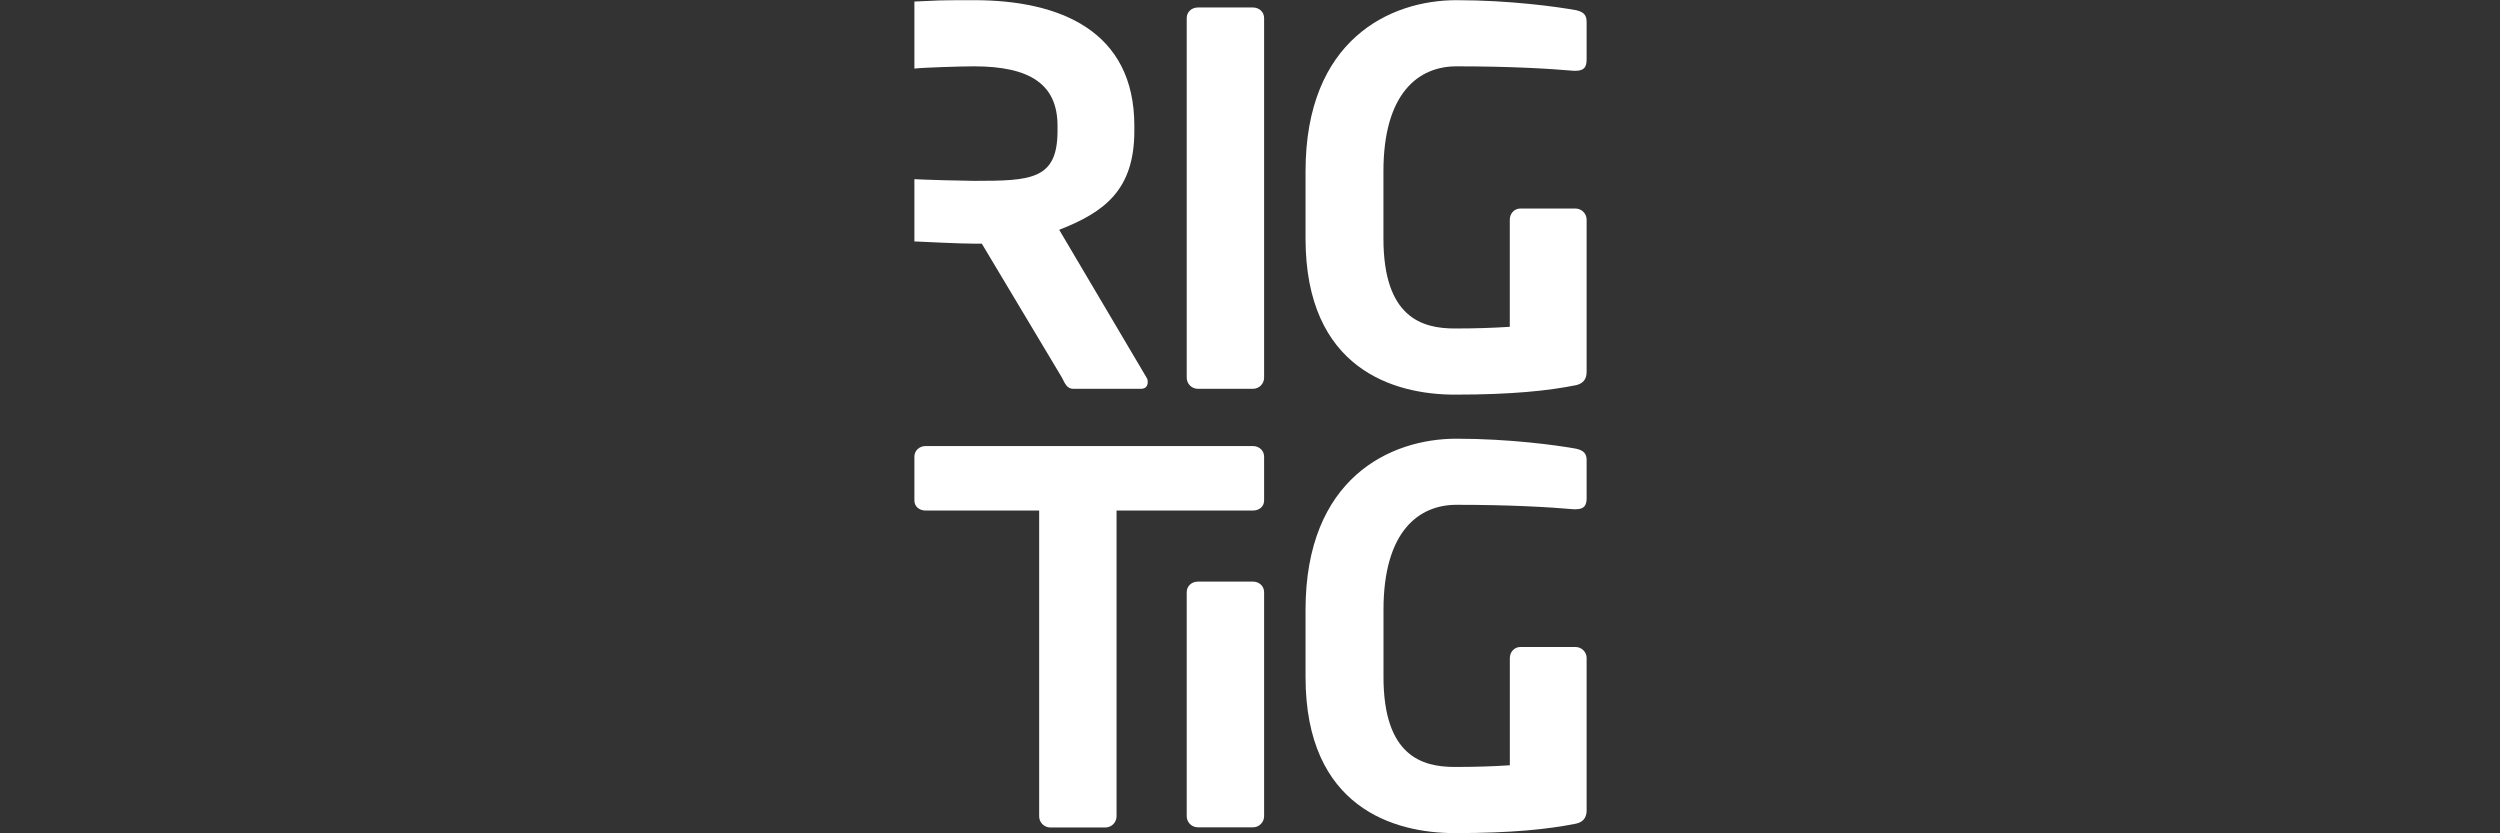 <svg xmlns="http://www.w3.org/2000/svg" xmlns:xlink="http://www.w3.org/1999/xlink" width="900" zoomAndPan="magnify" viewBox="0 0 675 225" height="300" preserveAspectRatio="xMidYMid meet" version="1.0"><rect x="0" y="0" width="675" height="225" fill="#333333" stroke="none"/><defs><clipPath id="id1"><path d="M 246.887 0 L 310 0 L 310 105 L 246.887 105 Z M 246.887 0 " clip-rule="nonzero"/></clipPath><clipPath id="id2"><path d="M 352 0 L 428.387 0 L 428.387 107 L 352 107 Z M 352 0 " clip-rule="nonzero"/></clipPath><clipPath id="id3"><path d="M 246.887 120 L 342 120 L 342 224 L 246.887 224 Z M 246.887 120 " clip-rule="nonzero"/></clipPath><clipPath id="id4"><path d="M 352 118 L 428.387 118 L 428.387 225 L 352 225 Z M 352 118 " clip-rule="nonzero"/></clipPath></defs><g clip-path="url(#id1)"><path fill="#ffffff" d="M 246.887 65.184 L 246.887 48.379 C 249.289 48.531 260.438 48.832 262.988 48.832 C 278.461 48.832 285.531 48.516 285.531 35.316 L 285.531 33.961 C 285.531 22.707 278.023 17.91 262.988 17.91 C 259.832 17.91 249.59 18.211 246.887 18.512 L 246.887 0.418 C 253.793 0.133 252.02 0.047 262.988 0.047 C 286.137 0.047 306.273 8.301 306.273 33.961 L 306.273 35.316 C 306.273 51.215 298.312 57.234 285.984 62.047 L 309.582 101.973 C 309.887 102.426 309.887 102.879 309.887 103.18 C 309.887 104.234 309.281 104.977 308.086 104.977 L 289.746 104.977 C 288.086 104.977 287.496 103.48 286.738 101.973 L 265.09 65.785 L 262.988 65.785 C 259.078 65.785 250.348 65.336 246.887 65.184 Z M 246.887 65.184 " fill-opacity="1" fill-rule="nonzero"/></g><path fill="#ffffff" d="M 338.301 104.977 L 323.422 104.977 C 321.758 104.977 320.414 103.617 320.414 101.973 L 320.414 4.875 C 320.414 3.215 321.758 2.023 323.422 2.023 L 338.301 2.023 C 339.965 2.023 341.309 3.23 341.309 4.875 L 341.309 101.973 C 341.309 103.633 339.949 104.977 338.301 104.977 Z M 338.301 104.977 " fill-opacity="1" fill-rule="nonzero"/><path fill="#ffffff" d="M 338.301 223.375 L 323.422 223.375 C 321.758 223.375 320.414 222.02 320.414 220.375 L 320.414 159.883 C 320.414 158.238 321.758 157.035 323.422 157.035 L 338.301 157.035 C 339.965 157.035 341.309 158.238 341.309 159.883 L 341.309 220.375 C 341.309 222.031 339.949 223.375 338.301 223.375 Z M 338.301 223.375 " fill-opacity="1" fill-rule="nonzero"/><g clip-path="url(#id2)"><path fill="#ffffff" d="M 425.531 104 C 418.023 105.496 408.246 106.551 392.777 106.551 C 376.547 106.551 352.496 99.781 352.496 64.375 L 352.496 46.27 C 352.496 10.699 375.34 0.047 393.215 0.047 C 407.645 0.047 420.562 1.844 425.531 2.75 C 427.48 3.203 428.387 3.957 428.387 5.902 L 428.387 15.961 C 428.387 18.059 427.781 19.113 425.379 19.113 C 425.23 19.113 425.078 19.113 424.926 19.113 C 418.008 18.512 407.645 17.91 393.215 17.91 C 383.152 17.91 373.527 24.953 373.527 46.27 L 373.527 64.375 C 373.527 85.676 383.895 88.691 392.762 88.691 C 398.32 88.691 402.977 88.539 407.645 88.238 L 407.645 59.305 C 407.645 57.66 408.852 56.301 410.5 56.301 L 425.379 56.301 C 427.027 56.301 428.387 57.66 428.387 59.305 L 428.387 100.398 C 428.387 102.344 427.48 103.551 425.531 104 Z M 425.531 104 " fill-opacity="1" fill-rule="nonzero"/></g><g clip-path="url(#id3)"><path fill="#ffffff" d="M 338.301 137.844 L 301.469 137.844 L 301.469 220.414 C 301.469 222.059 300.109 223.418 298.465 223.418 L 283.582 223.418 C 281.922 223.418 280.574 222.059 280.574 220.414 L 280.574 137.844 L 249.895 137.844 C 248.246 137.844 246.887 136.789 246.887 135.145 L 246.887 123.289 C 246.887 121.641 248.246 120.438 249.895 120.438 L 338.301 120.438 C 339.965 120.438 341.309 121.641 341.309 123.289 L 341.309 135.145 C 341.309 136.789 339.949 137.844 338.301 137.844 Z M 338.301 137.844 " fill-opacity="1" fill-rule="nonzero"/></g><g clip-path="url(#id4)"><path fill="#ffffff" d="M 425.531 222.387 C 418.023 223.883 408.246 224.938 392.777 224.938 C 376.547 224.938 352.496 218.168 352.496 182.773 L 352.496 164.668 C 352.496 129.113 375.34 118.449 393.23 118.449 C 407.656 118.449 420.574 120.246 425.543 121.148 C 427.492 121.602 428.398 122.355 428.398 124.301 L 428.398 134.348 C 428.398 136.445 427.797 137.5 425.395 137.5 C 425.242 137.5 425.09 137.5 424.941 137.5 C 418.023 136.898 407.656 136.297 393.23 136.297 C 383.164 136.297 373.543 143.34 373.543 164.656 L 373.543 182.762 C 373.543 204.062 383.906 207.078 392.777 207.078 C 398.336 207.078 402.988 206.926 407.656 206.625 L 407.656 177.691 C 407.656 176.047 408.863 174.688 410.512 174.688 L 425.395 174.688 C 427.039 174.688 428.398 176.047 428.398 177.691 L 428.398 218.785 C 428.387 220.742 427.48 221.949 425.531 222.387 Z M 425.531 222.387 " fill-opacity="1" fill-rule="nonzero"/></g></svg>